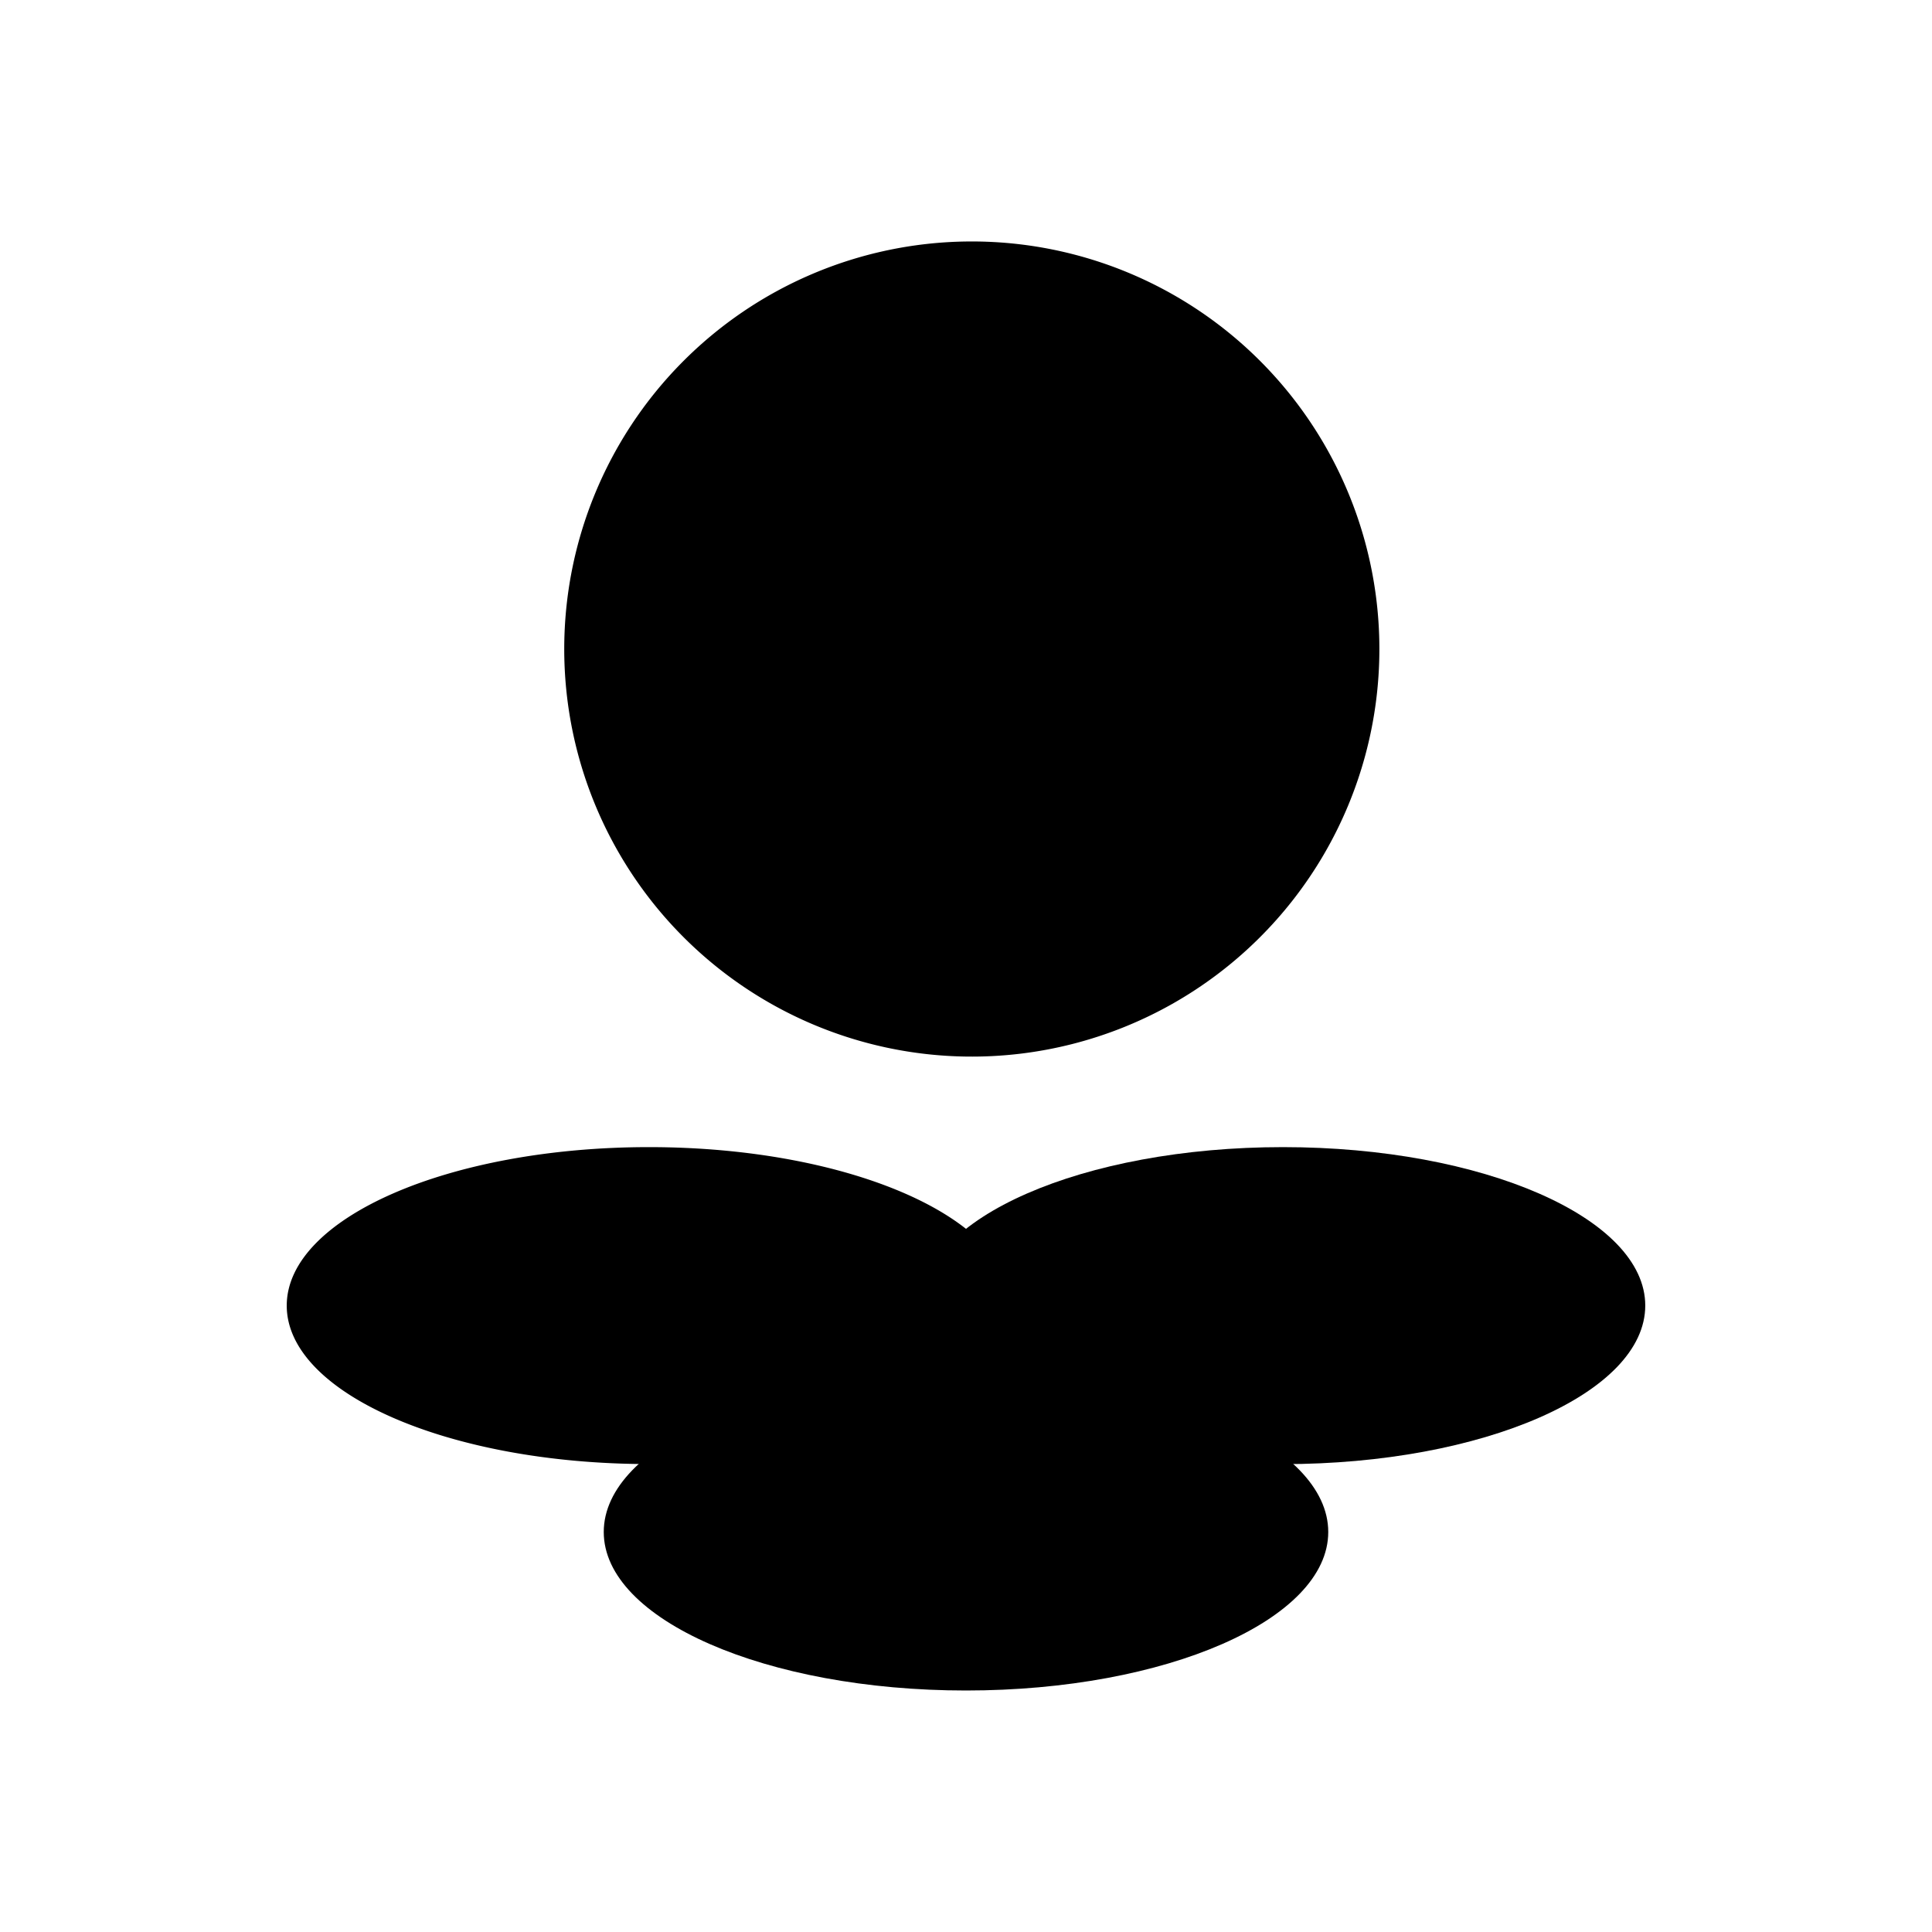 <svg xmlns="http://www.w3.org/2000/svg" width="1em" height="1em" viewBox="0 0 24 24"><path fill="currentColor" d="M12.001 13.125a5.063 5.063 0 1 0 0-10.125a5.063 5.063 0 0 0 0 10.125m-3.939 5.063c2.486 0 4.5-.882 4.5-1.97c0-1.086-2.014-1.968-4.5-1.968c-2.485 0-4.5.882-4.5 1.969s2.015 1.968 4.5 1.968"/><path fill="currentColor" d="M15.938 18.188c2.485 0 4.5-.882 4.5-1.97c0-1.086-2.015-1.968-4.5-1.968c-2.486 0-4.5.882-4.5 1.969s2.014 1.968 4.5 1.968"/><path fill="currentColor" d="M12 17.175c.36-.281.562-.607.562-.956s-.202-.675-.562-.956c-.36.28-.562.607-.562.956s.202.675.562.956"/><path fill="currentColor" d="M12 21c2.485 0 4.5-.881 4.5-1.969c0-1.087-2.015-1.968-4.5-1.968s-4.5.88-4.5 1.968S9.515 21 12 21"/><path fill="currentColor" d="M16.068 18.187h-.13c-1.794 0-3.34-.46-4.066-1.125H12c1.794 0 3.341.462 4.067 1.125"/><path fill="currentColor" d="M12.13 17.063c-.725.663-2.272 1.124-4.067 1.124h-.129c.726-.663 2.273-1.125 4.067-1.125z"/></svg>
